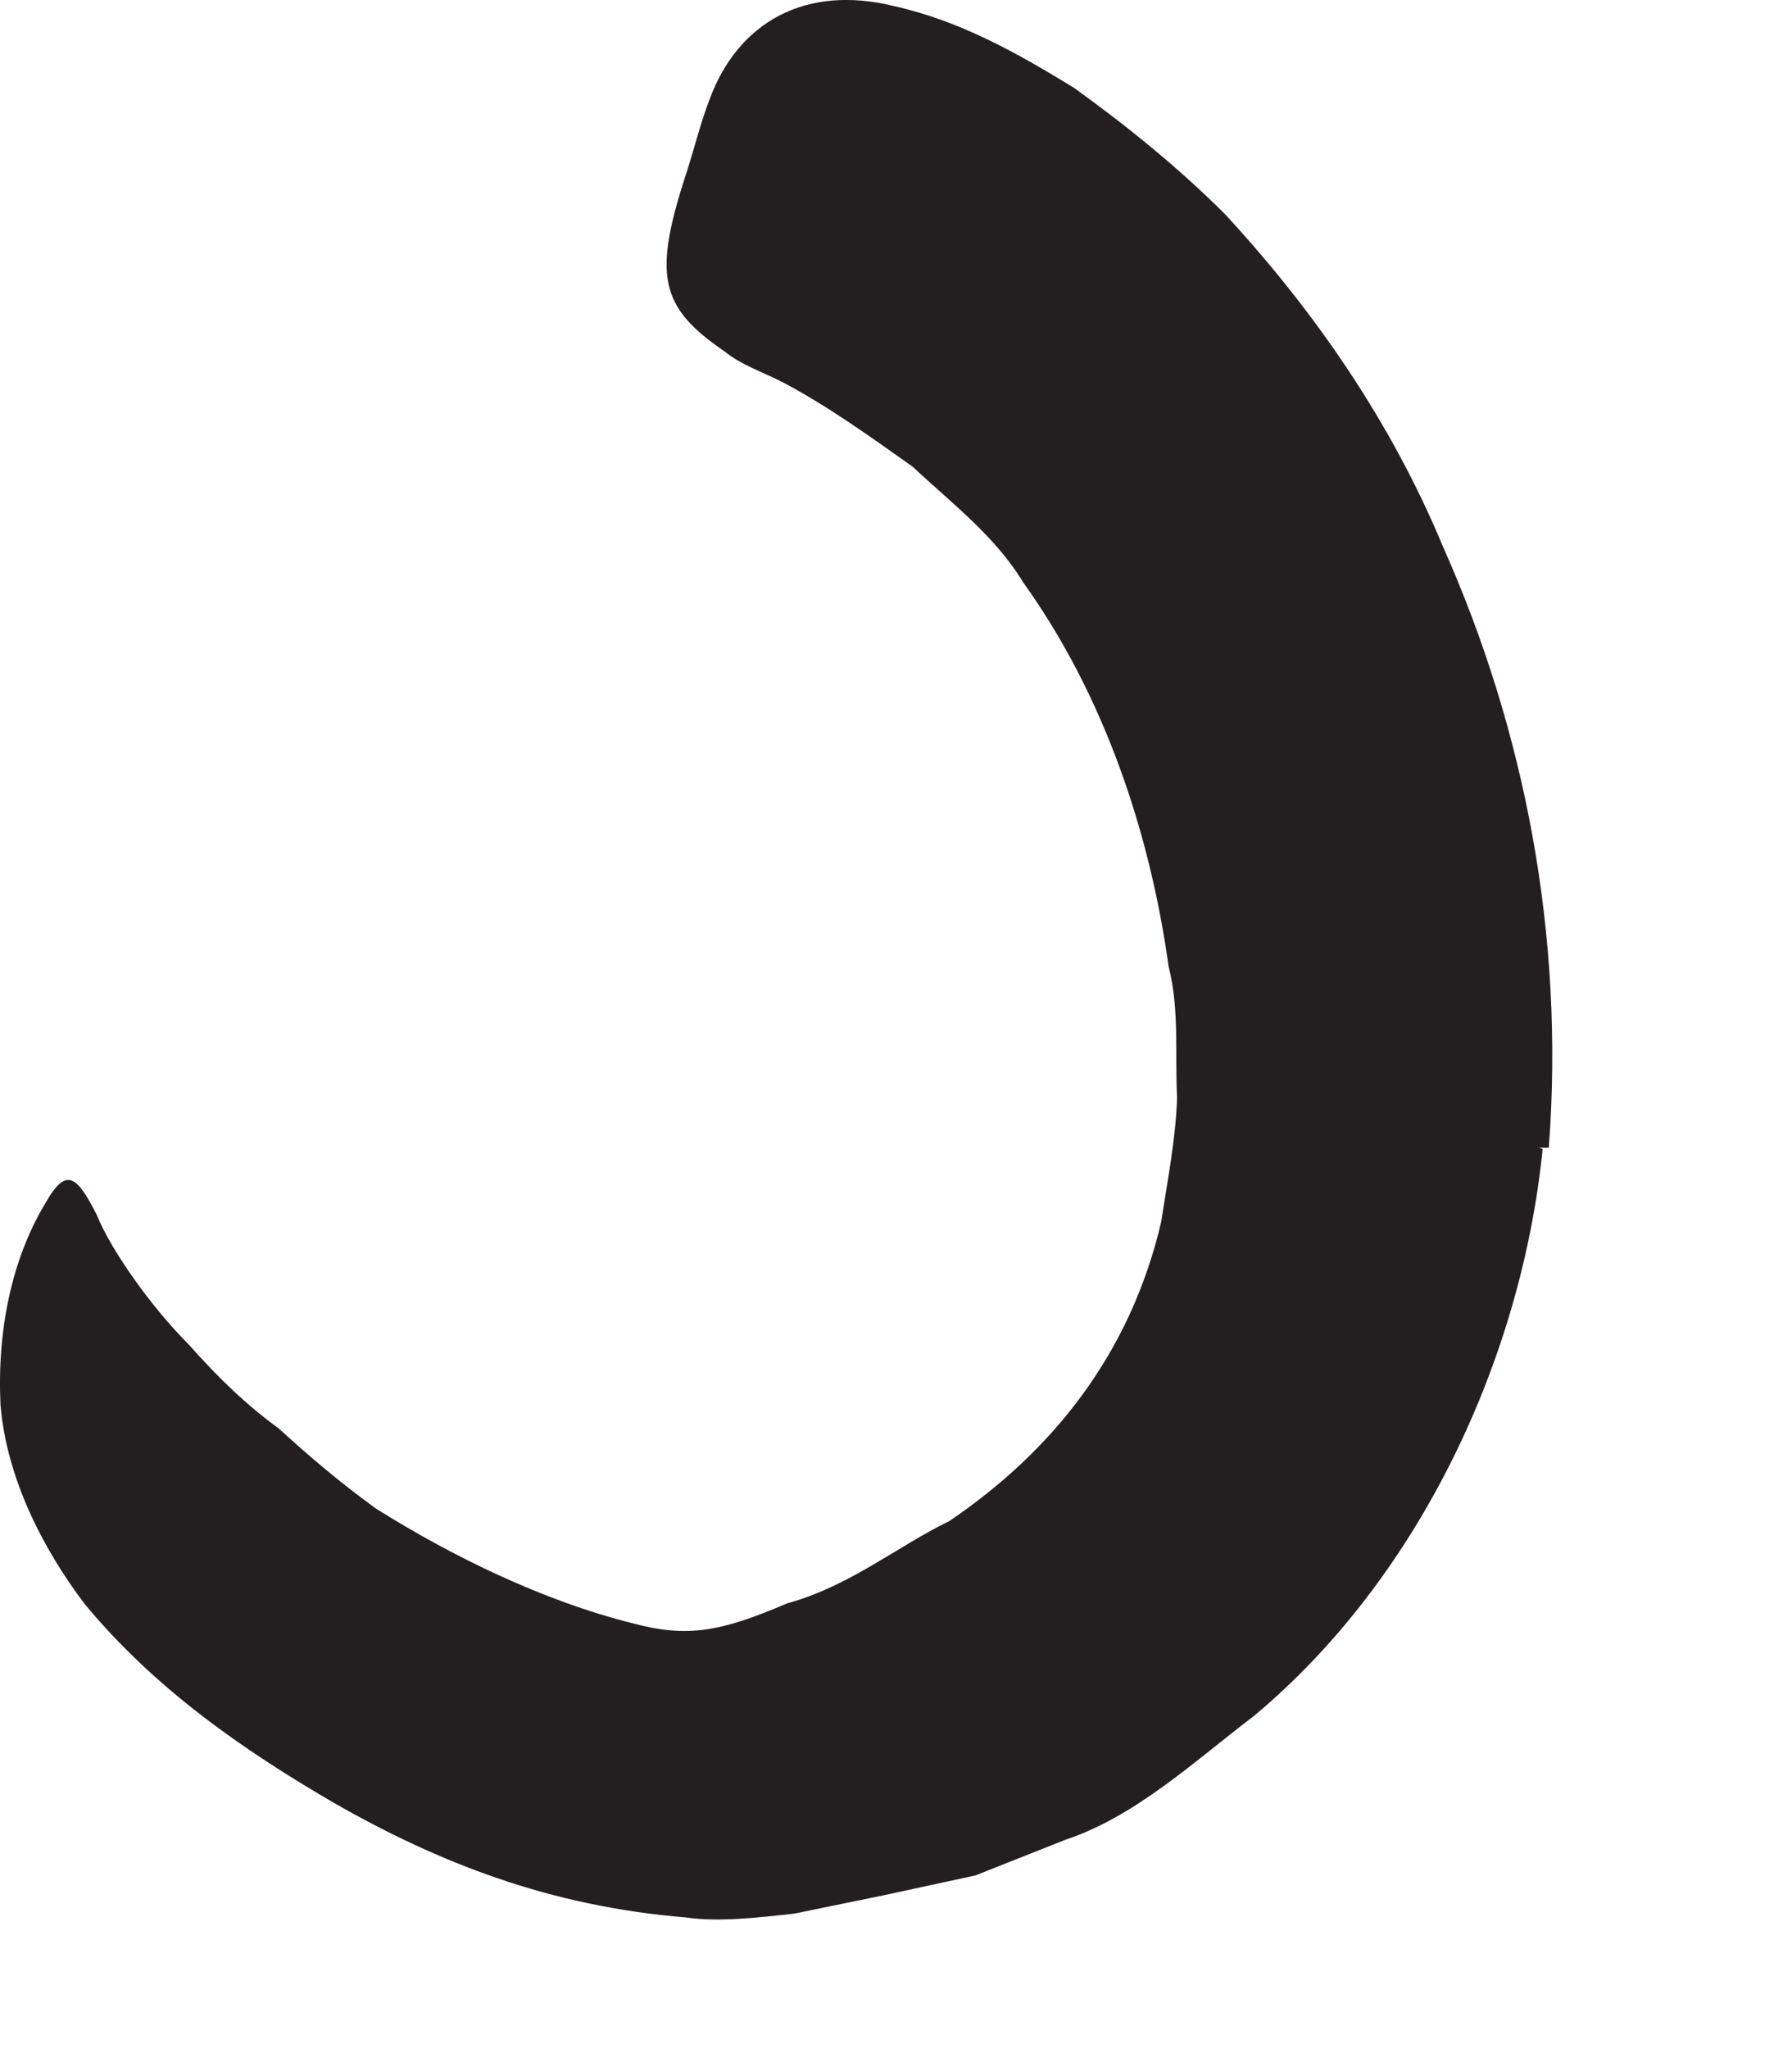 <?xml version="1.0" encoding="utf-8"?>
<svg xmlns="http://www.w3.org/2000/svg" fill="none" height="100%" overflow="visible" preserveAspectRatio="none" style="display: block;" viewBox="0 0 7 8" width="100%">
<path d="M6.026 4.486C5.944 5.298 5.55 6.154 4.901 6.697C4.661 6.88 4.435 7.092 4.161 7.183L3.81 7.322L3.454 7.399L3.103 7.471C2.969 7.486 2.805 7.505 2.68 7.486C2.146 7.443 1.709 7.27 1.305 7.039C0.949 6.832 0.603 6.592 0.329 6.26C0.166 6.044 0.026 5.77 0.002 5.486C-0.012 5.197 0.045 4.914 0.18 4.693C0.262 4.548 0.305 4.601 0.377 4.741C0.435 4.885 0.594 5.106 0.738 5.25C0.858 5.385 0.964 5.486 1.089 5.577C1.199 5.678 1.329 5.789 1.469 5.89C1.767 6.077 2.122 6.25 2.469 6.337C2.685 6.395 2.815 6.371 3.074 6.26C3.319 6.193 3.502 6.039 3.709 5.938C4.113 5.664 4.416 5.284 4.536 4.77C4.56 4.611 4.593 4.447 4.598 4.284C4.589 4.116 4.608 3.943 4.565 3.774C4.493 3.255 4.315 2.717 3.997 2.274C3.887 2.092 3.714 1.962 3.565 1.822C3.396 1.702 3.228 1.582 3.055 1.491C2.978 1.452 2.892 1.423 2.829 1.371C2.574 1.197 2.55 1.072 2.685 0.664C2.714 0.572 2.738 0.476 2.771 0.39C2.882 0.087 3.146 -0.062 3.493 0.024C3.752 0.082 3.973 0.207 4.194 0.342C4.401 0.491 4.603 0.654 4.786 0.837C5.137 1.217 5.435 1.649 5.637 2.135C5.954 2.846 6.113 3.649 6.05 4.481H6.012L6.026 4.486Z" fill="#231F20" id="Vector"/>
</svg>